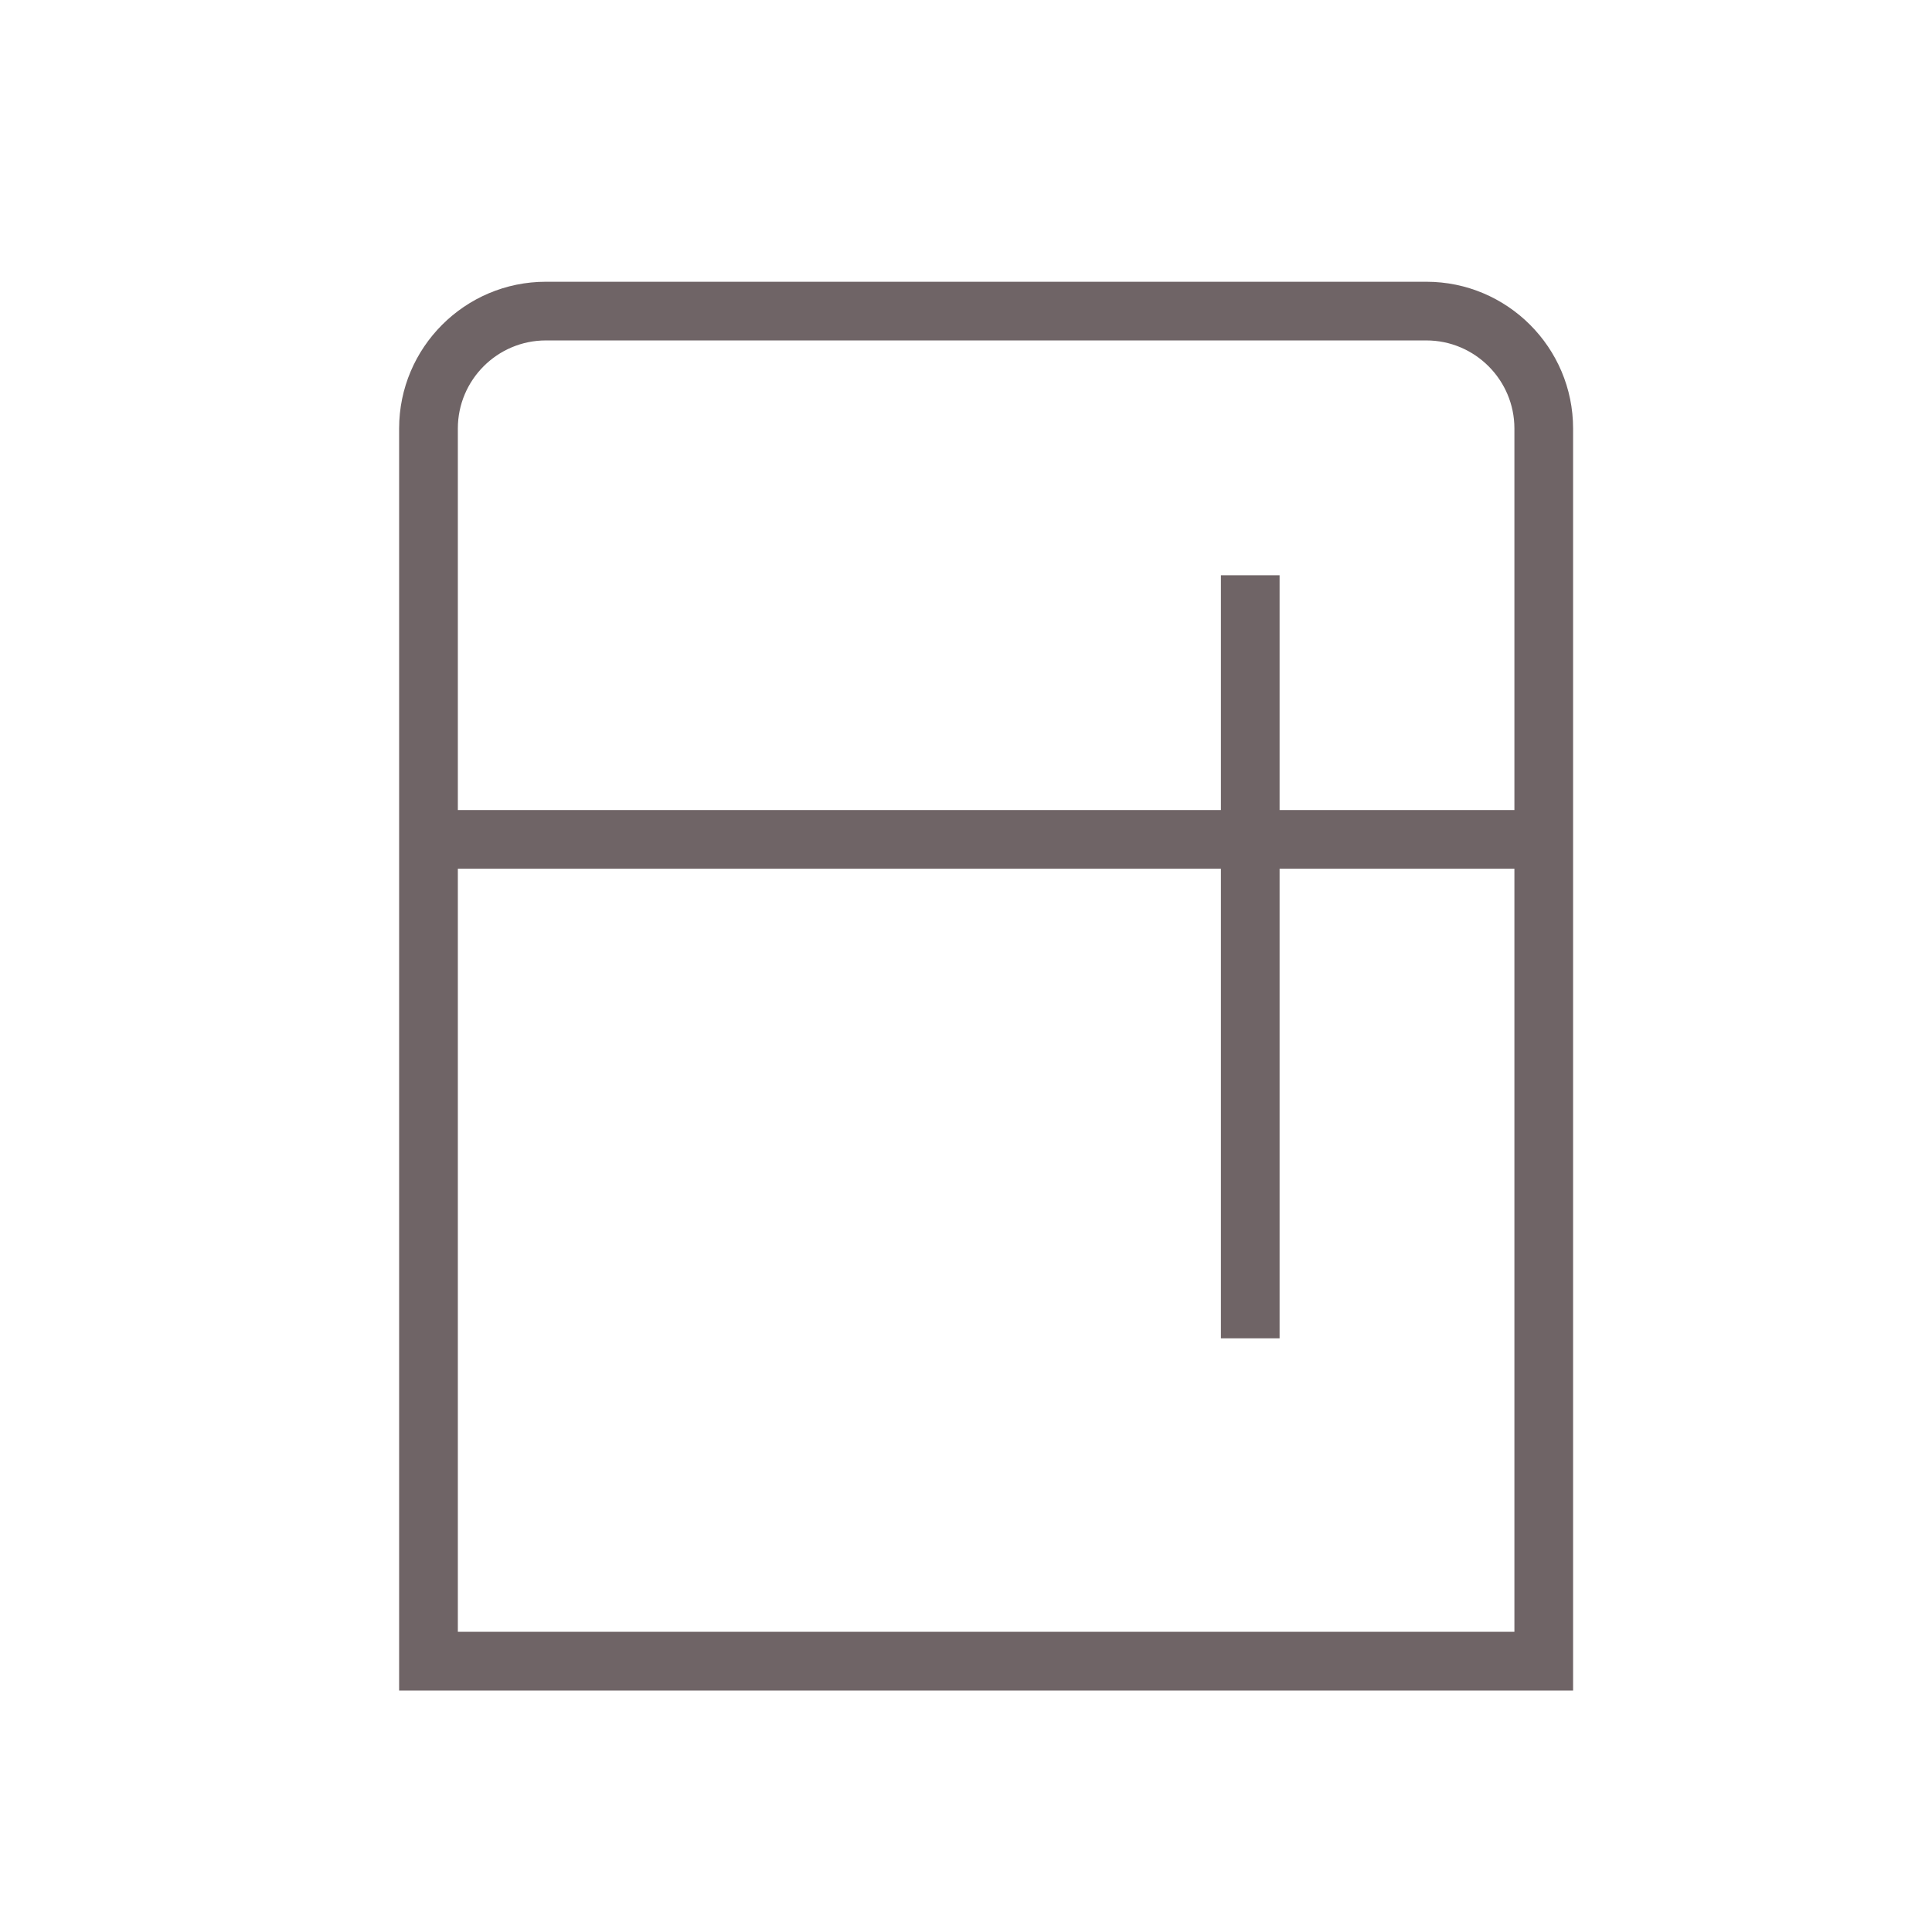 <svg width="48" height="48" viewBox="0 0 48 48" fill="none" xmlns="http://www.w3.org/2000/svg">
<path d="M35.437 7H13.562C11.551 7 9.916 8.636 9.916 10.646V42H39.083V10.646C39.083 8.636 37.448 7 35.437 7ZM13.562 8.458H35.437C36.643 8.458 37.625 9.44 37.625 10.646V20.125H31.791V14.292H30.333V20.125H11.375V10.646C11.375 9.44 12.356 8.458 13.562 8.458ZM11.375 40.542V21.583H30.333V33.25H31.791V21.583H37.625V40.542H11.375Z" fill="#6F6466"/>
</svg>

